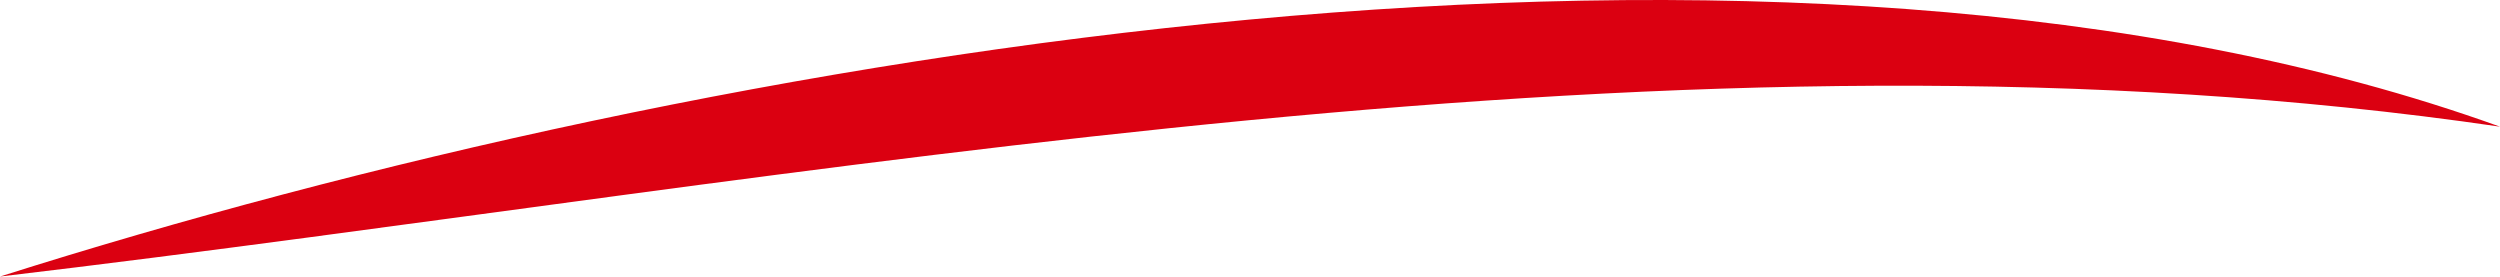 <svg xmlns="http://www.w3.org/2000/svg" width="126.266" height="13.967" viewBox="0 0 126.266 13.967">
  <path id="Tracciato_930" data-name="Tracciato 930" d="M268.24,82.48c36.108-11.451,90.05-20.632,126.266-7.569C353.018,68.834,309.537,77.6,268.24,82.48" transform="translate(-268.24 -68.513)" fill="#db0011"/>
</svg>
